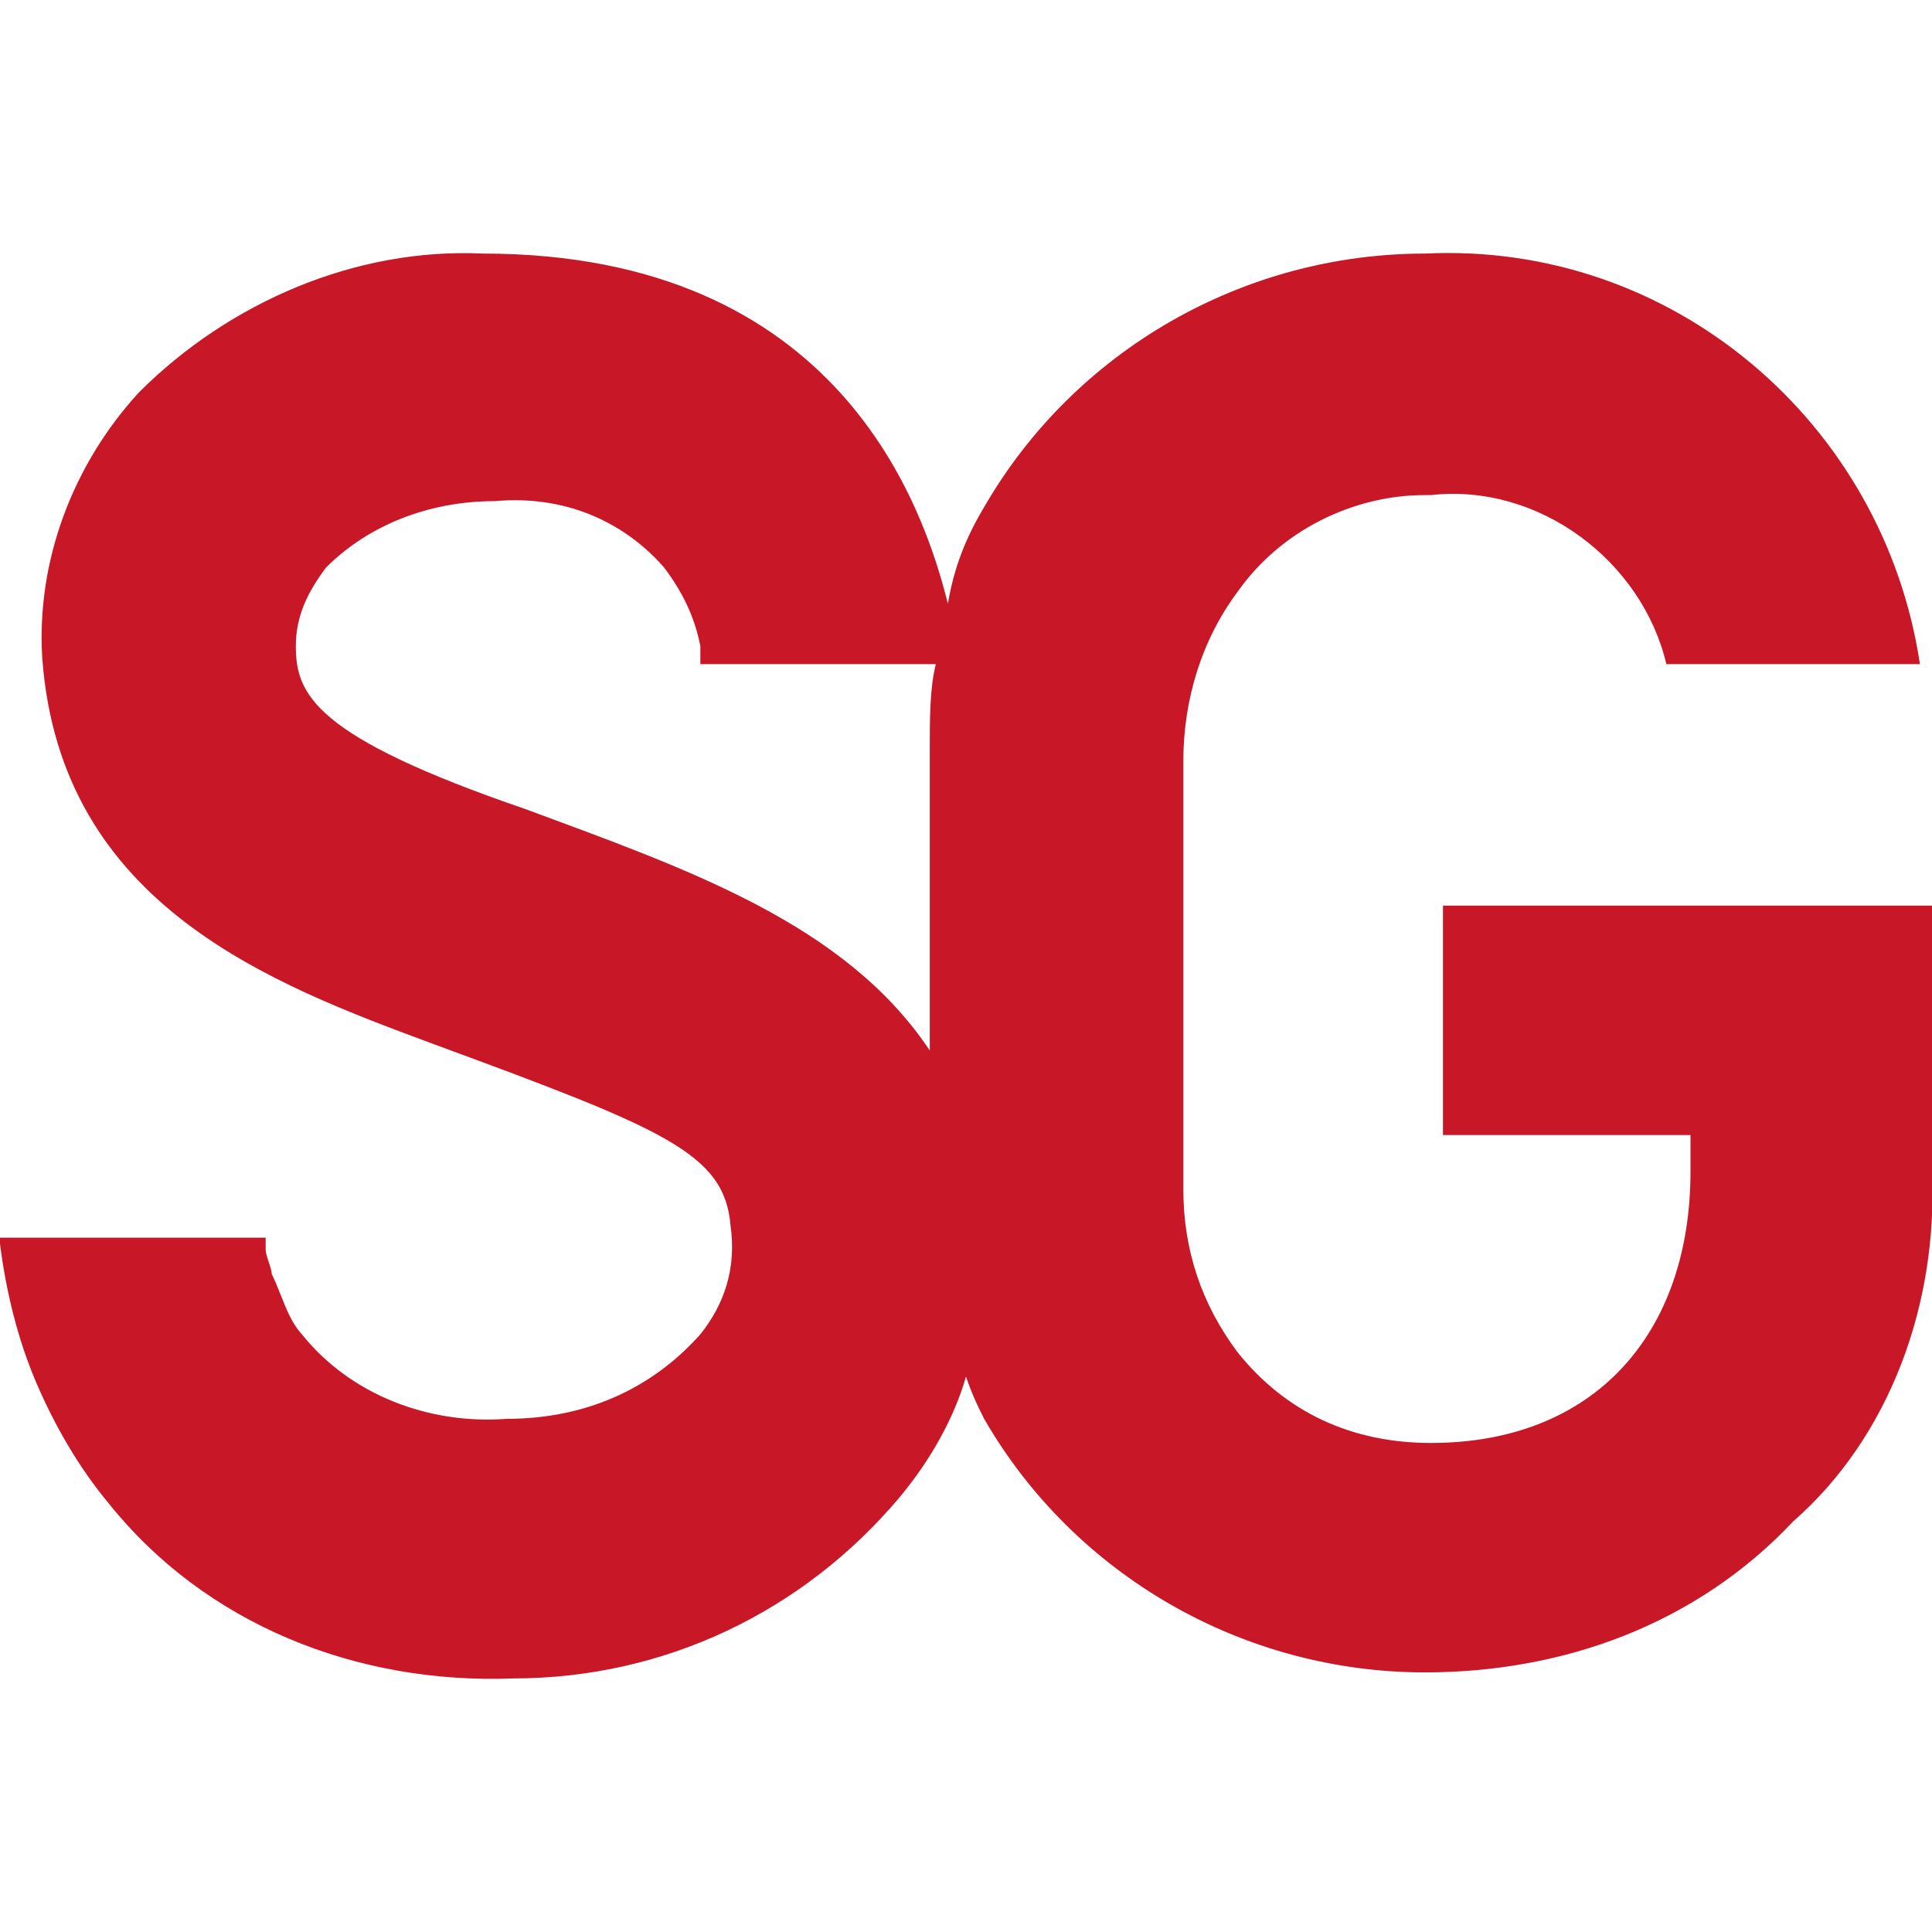 <?xml version="1.0" encoding="utf-8"?>
<!-- Generator: Adobe Illustrator 26.5.0, SVG Export Plug-In . SVG Version: 6.00 Build 0)  -->
<svg version="1.1" id="レイヤー_1" xmlns="http://www.w3.org/2000/svg" xmlns:xlink="http://www.w3.org/1999/xlink" x="0px"
	 y="0px" viewBox="0 0 32 32" style="enable-background:new 0 0 32 32;" xml:space="preserve">
<style type="text/css">
	.st0{fill:#C81726;}
</style>
<path class="st0" d="M32,19.4V15h-8.1v3.8H28v0.6c0,2.7-1.6,4.5-4.3,4.5c-1.3,0-2.4-0.5-3.2-1.5c-0.6-0.8-0.9-1.7-0.9-2.7v-7.1
	c0-1,0.3-2,0.9-2.8c0.7-1,1.9-1.6,3.1-1.6h0.1c1.8-0.2,3.5,1.1,3.9,2.8l0,0h4.2l0,0c-0.6-4-4.1-7-8.2-6.8l0,0c-3,0-5.8,1.6-7.3,4.2
	c-0.3,0.5-0.5,1-0.6,1.6c-0.4-1.6-1.8-5.8-7.7-5.8C5.9,4.1,3.8,5,2.3,6.5c-1.1,1.2-1.7,2.8-1.6,4.4c0.3,4.1,3.8,5.4,6.5,6.4
	c3.8,1.4,4.8,1.8,4.9,3c0.1,0.7-0.1,1.3-0.5,1.8c-0.8,0.9-1.9,1.4-3.2,1.4c-1.3,0.1-2.6-0.4-3.4-1.4C5,22.1,4.9,22,4.8,21.8
	c-0.1-0.2-0.2-0.5-0.3-0.7c0-0.1-0.1-0.3-0.1-0.4s0-0.1,0-0.1c0,0,0-0.1,0-0.1l0,0H0l0,0c0,0,0,0.1,0,0.1l0,0
	c0.1,0.8,0.3,1.6,0.6,2.3c0.3,0.7,0.7,1.4,1.2,2c1.6,2,4.1,3,6.7,2.9c2.5,0,4.8-1.1,6.4-3c0.5-0.6,0.9-1.3,1.1-2
	c0.1,0.3,0.2,0.5,0.3,0.7c1.5,2.6,4.3,4.2,7.3,4.2c2.3,0,4.5-0.8,6.1-2.5C31.3,23.8,32.1,21.6,32,19.4z M15.4,12.4v5
	c-1.4-2.1-4-3-6.7-4c-3.5-1.2-3.8-1.9-3.8-2.7c0-0.5,0.2-0.9,0.5-1.3c0.7-0.7,1.7-1.1,2.8-1.1c1.1-0.1,2.1,0.3,2.8,1.1
	c0.3,0.4,0.5,0.8,0.6,1.3l0,0v0.2c0,0,0,0.1,0,0.1l0,0h3.9C15.4,11.4,15.4,11.9,15.4,12.4z"/>
</svg>
